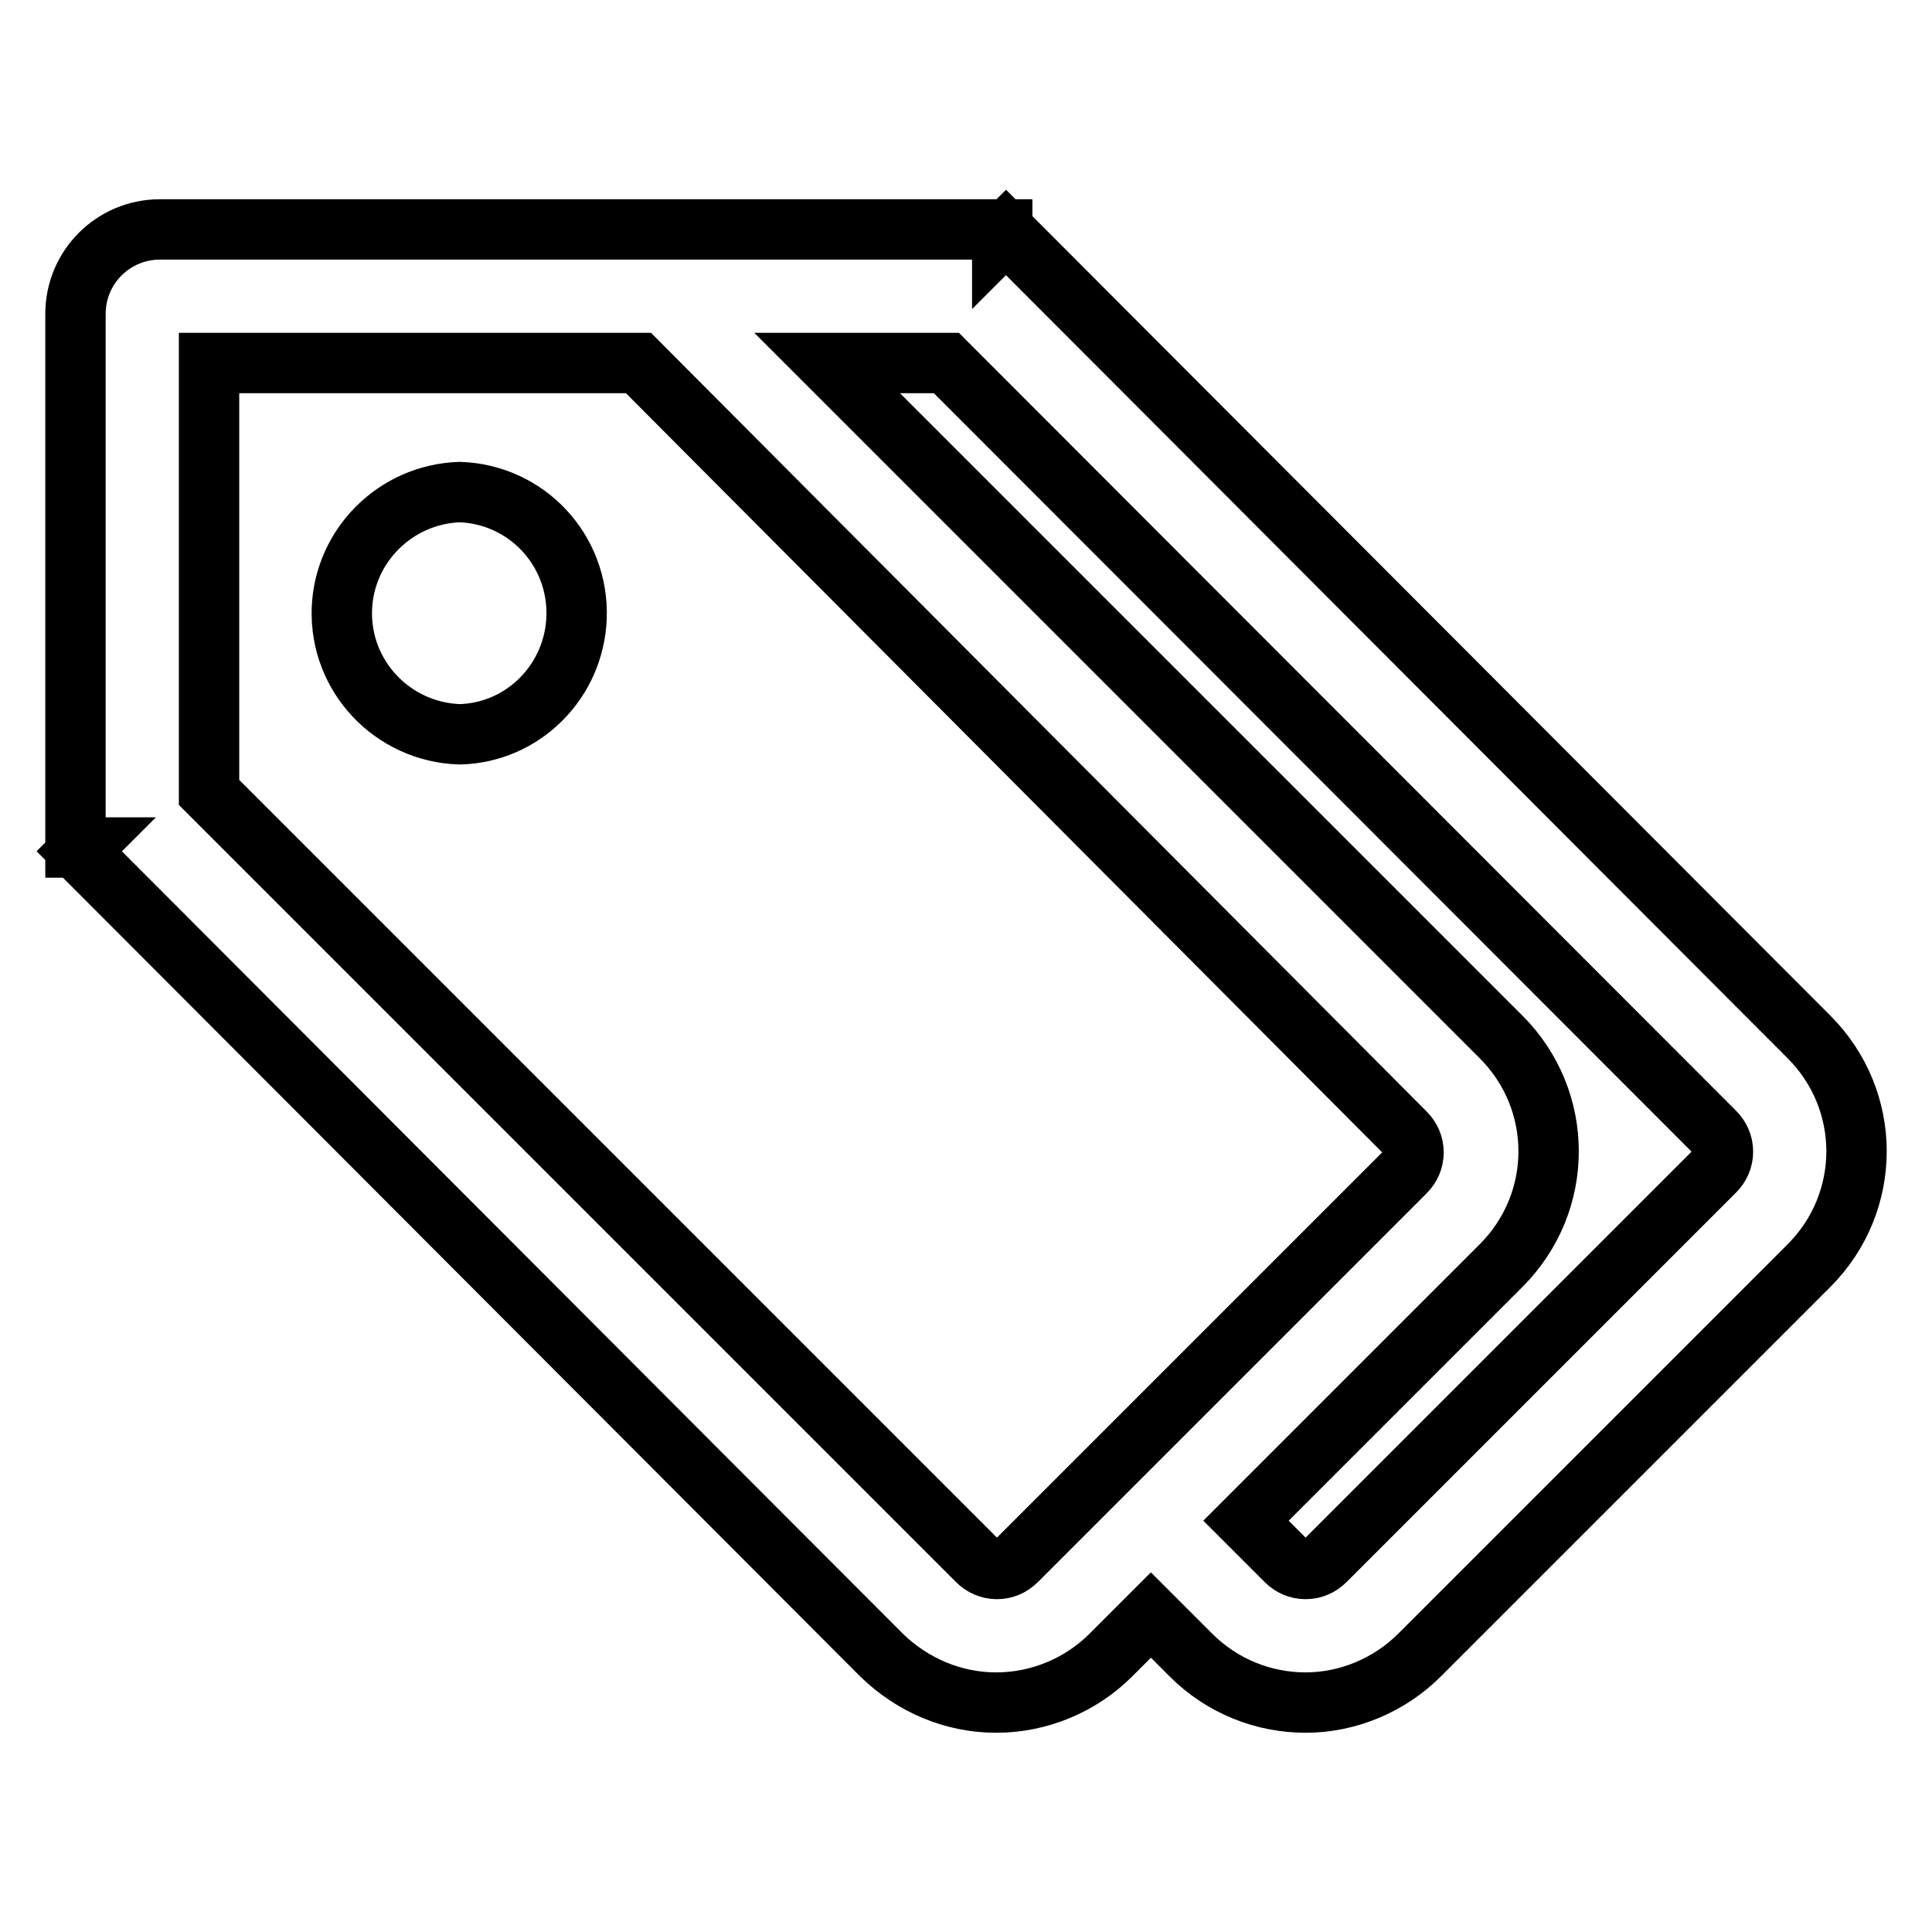 <?xml version="1.0" encoding="utf-8"?>
<!-- Svg Vector Icons : http://www.onlinewebfonts.com/icon -->
<!DOCTYPE svg PUBLIC "-//W3C//DTD SVG 1.1//EN" "http://www.w3.org/Graphics/SVG/1.1/DTD/svg11.dtd">
<svg version="1.1" xmlns="http://www.w3.org/2000/svg" xmlns:xlink="http://www.w3.org/1999/xlink" x="0px" y="0px" viewBox="0 0 256 256" enable-background="new 0 0 256 256" xml:space="preserve">
<g> <path stroke-width="8" fill-opacity="0" stroke="#000000"  d="M239.7,137.4c8.4,8.4,8.4,21.9,0,30.3l-51.6,51.6c-4,4-9.5,6.3-15.1,6.3c-5.5,0-11-2.1-15.2-6.3l-5.3-5.3 l-5.3,5.3c-4,4-9.5,6.3-15.2,6.3c-5.7,0-11.1-2.3-15.2-6.3L10.5,112.8l0.5-0.5H10V41.6c0-6.2,5-11.2,11.2-11.2h111.6v0.9l0.5-0.5 L239.7,137.4z M227.2,155.2c0.7-0.7,1.1-1.6,1.1-2.6c0-1-0.4-1.9-1.1-2.6L125.4,48.1h-15.8l89.3,89.3c8.4,8.4,8.4,21.9,0,30.3 l-33.8,33.8l5.3,5.3c0.7,0.7,1.6,1.1,2.6,1.1c1,0,1.9-0.4,2.6-1.1L227.2,155.2z M132.1,207.9c1,0,1.9-0.4,2.6-1.1l2.6-2.6l2.6-2.6 v0l46.3-46.3c0.7-0.7,1.1-1.6,1.1-2.6c0-1-0.4-1.9-1.1-2.6L84.6,48.1H27.7V105l101.8,101.8C130.2,207.5,131.1,207.9,132.1,207.9 L132.1,207.9z M60.9,65.2c8.9,0.3,15.8,7.7,15.5,16.6c-0.3,8.5-7.1,15.3-15.5,15.5C52,97,45,89.6,45.3,80.7 C45.6,72.3,52.4,65.5,60.9,65.2z"/></g>
</svg>